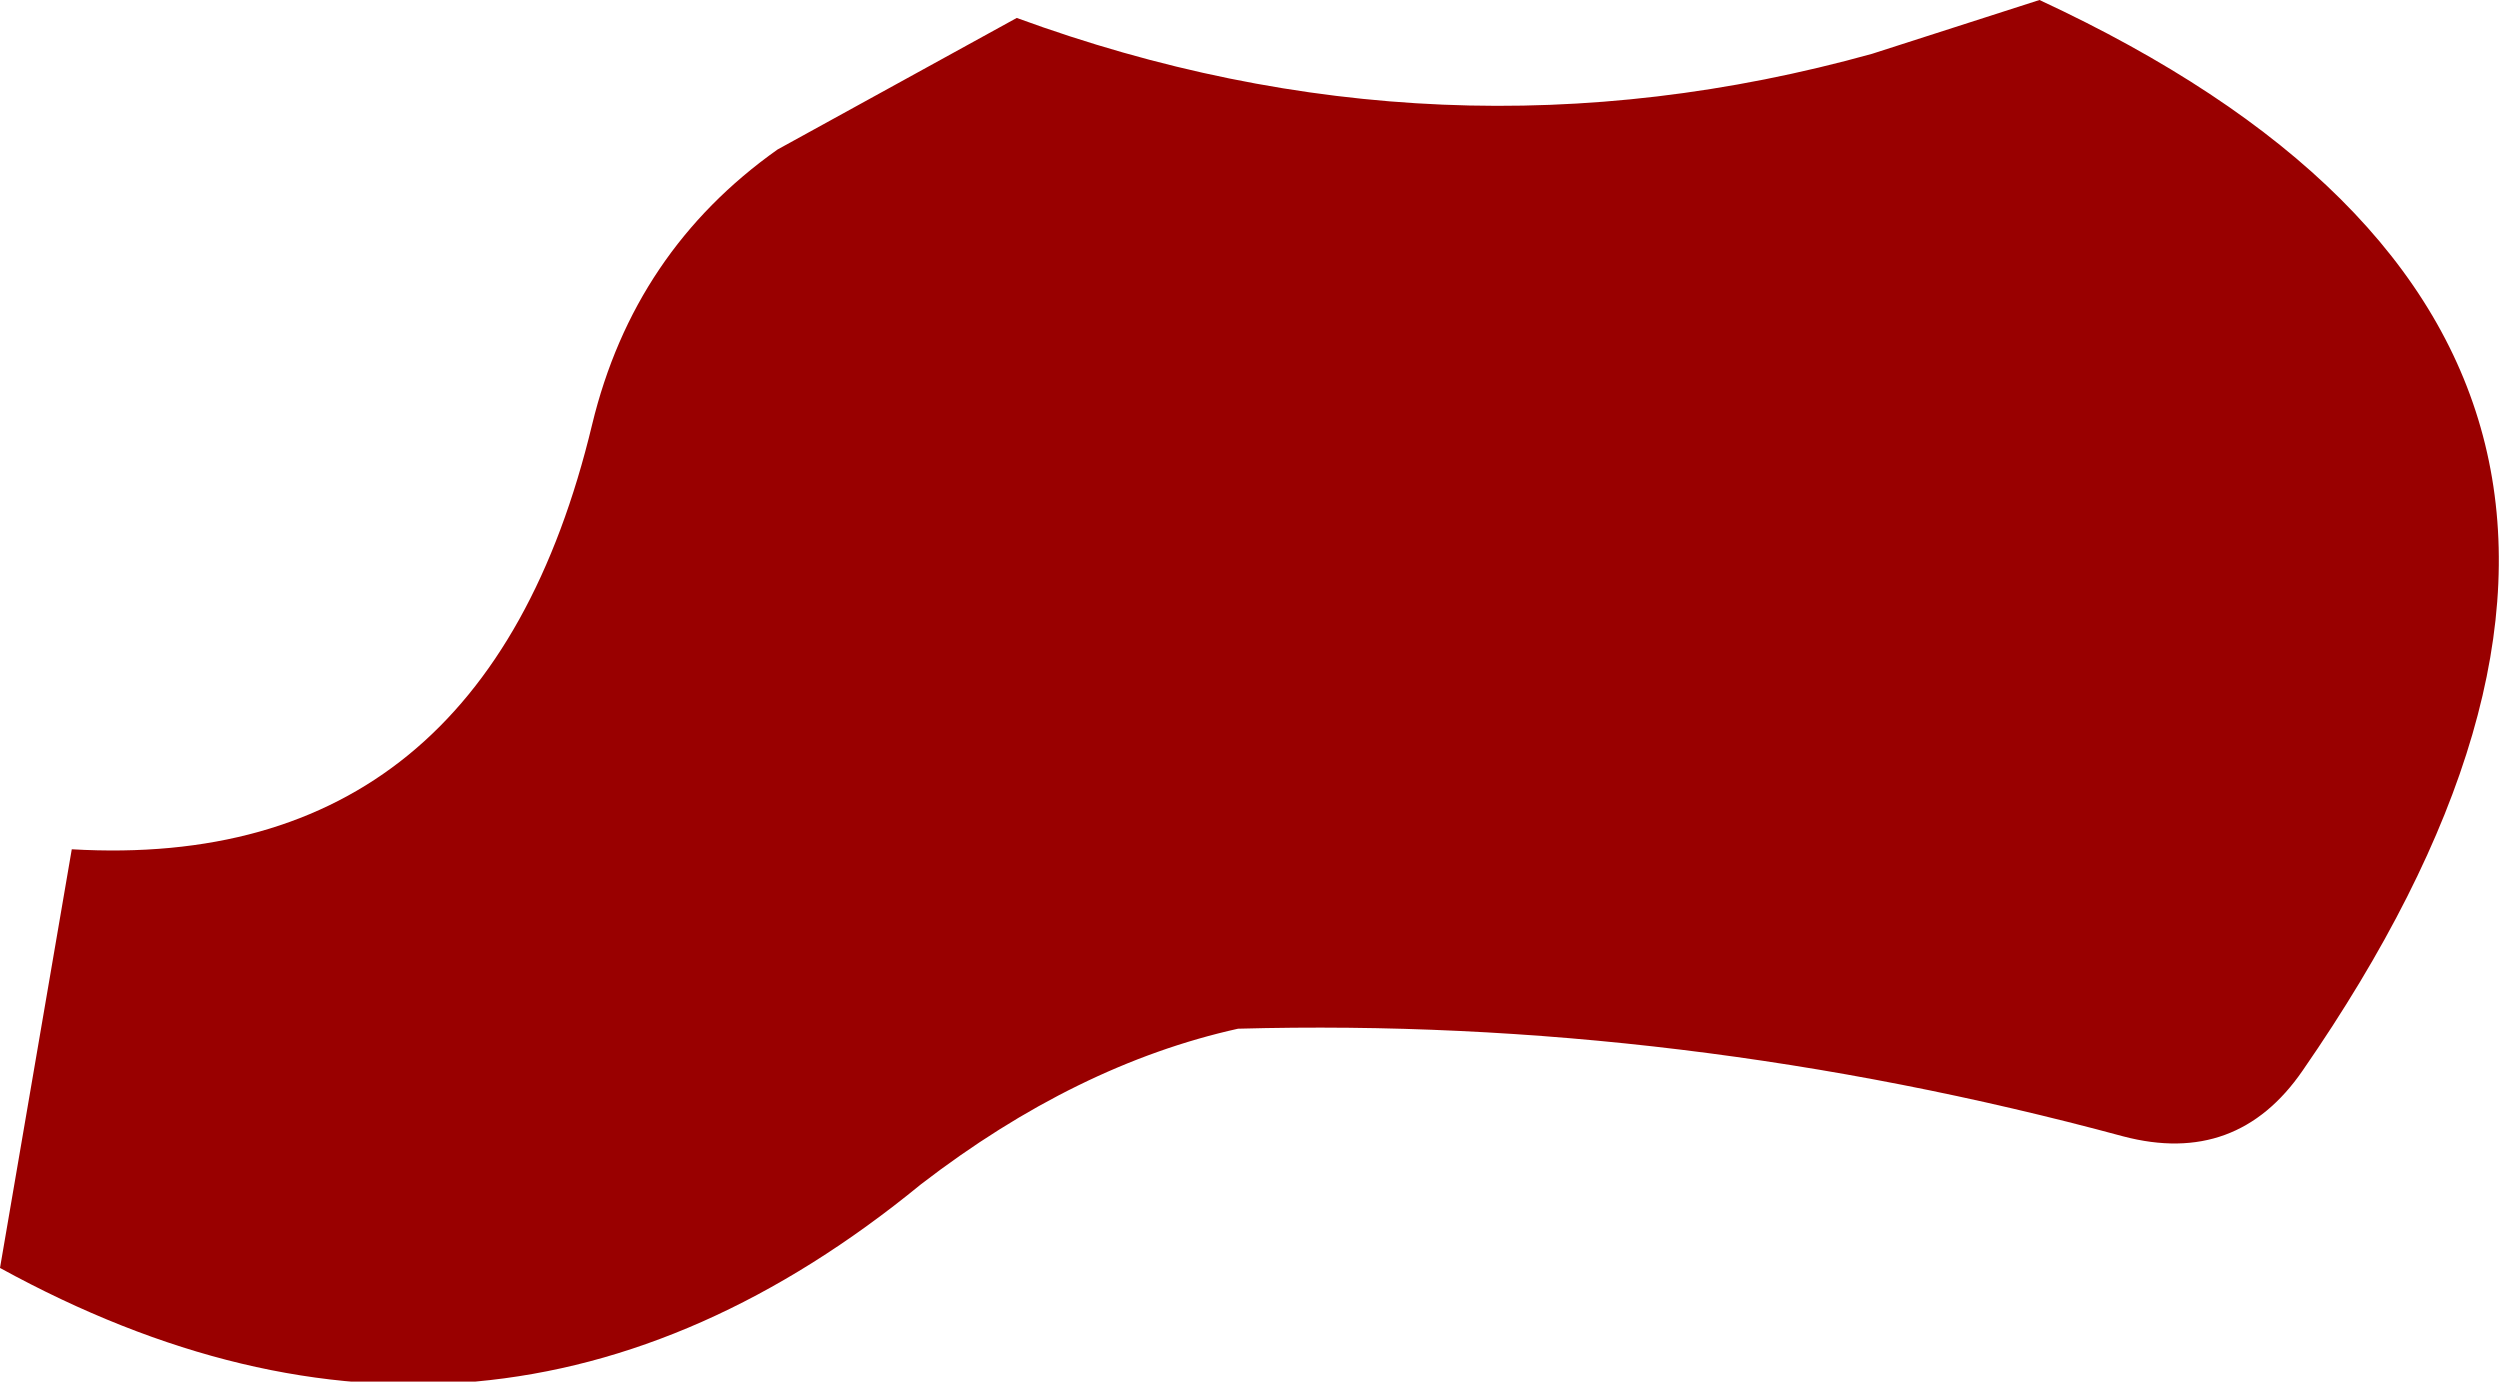 <?xml version="1.0" encoding="UTF-8" standalone="no"?>
<svg xmlns:xlink="http://www.w3.org/1999/xlink" height="11.55px" width="20.9px" xmlns="http://www.w3.org/2000/svg">
  <g transform="matrix(1.0, 0.0, 0.0, 1.0, 20.5, 12.15)">
    <path d="M-12.0 -12.0 Q-8.45 -10.7 -4.85 -11.7 L-3.45 -12.15 Q2.9 -9.2 -1.25 -3.2 -1.8 -2.4 -2.75 -2.65 -6.45 -3.65 -10.15 -3.55 -11.5 -3.25 -12.8 -2.25 -16.4 0.7 -20.5 -1.55 L-19.9 -5.05 Q-16.45 -4.85 -15.55 -8.6 -15.2 -10.05 -14.0 -10.9 L-12.0 -12.0" fill="#990000" fill-rule="evenodd" stroke="none"/>
  </g>
</svg>
